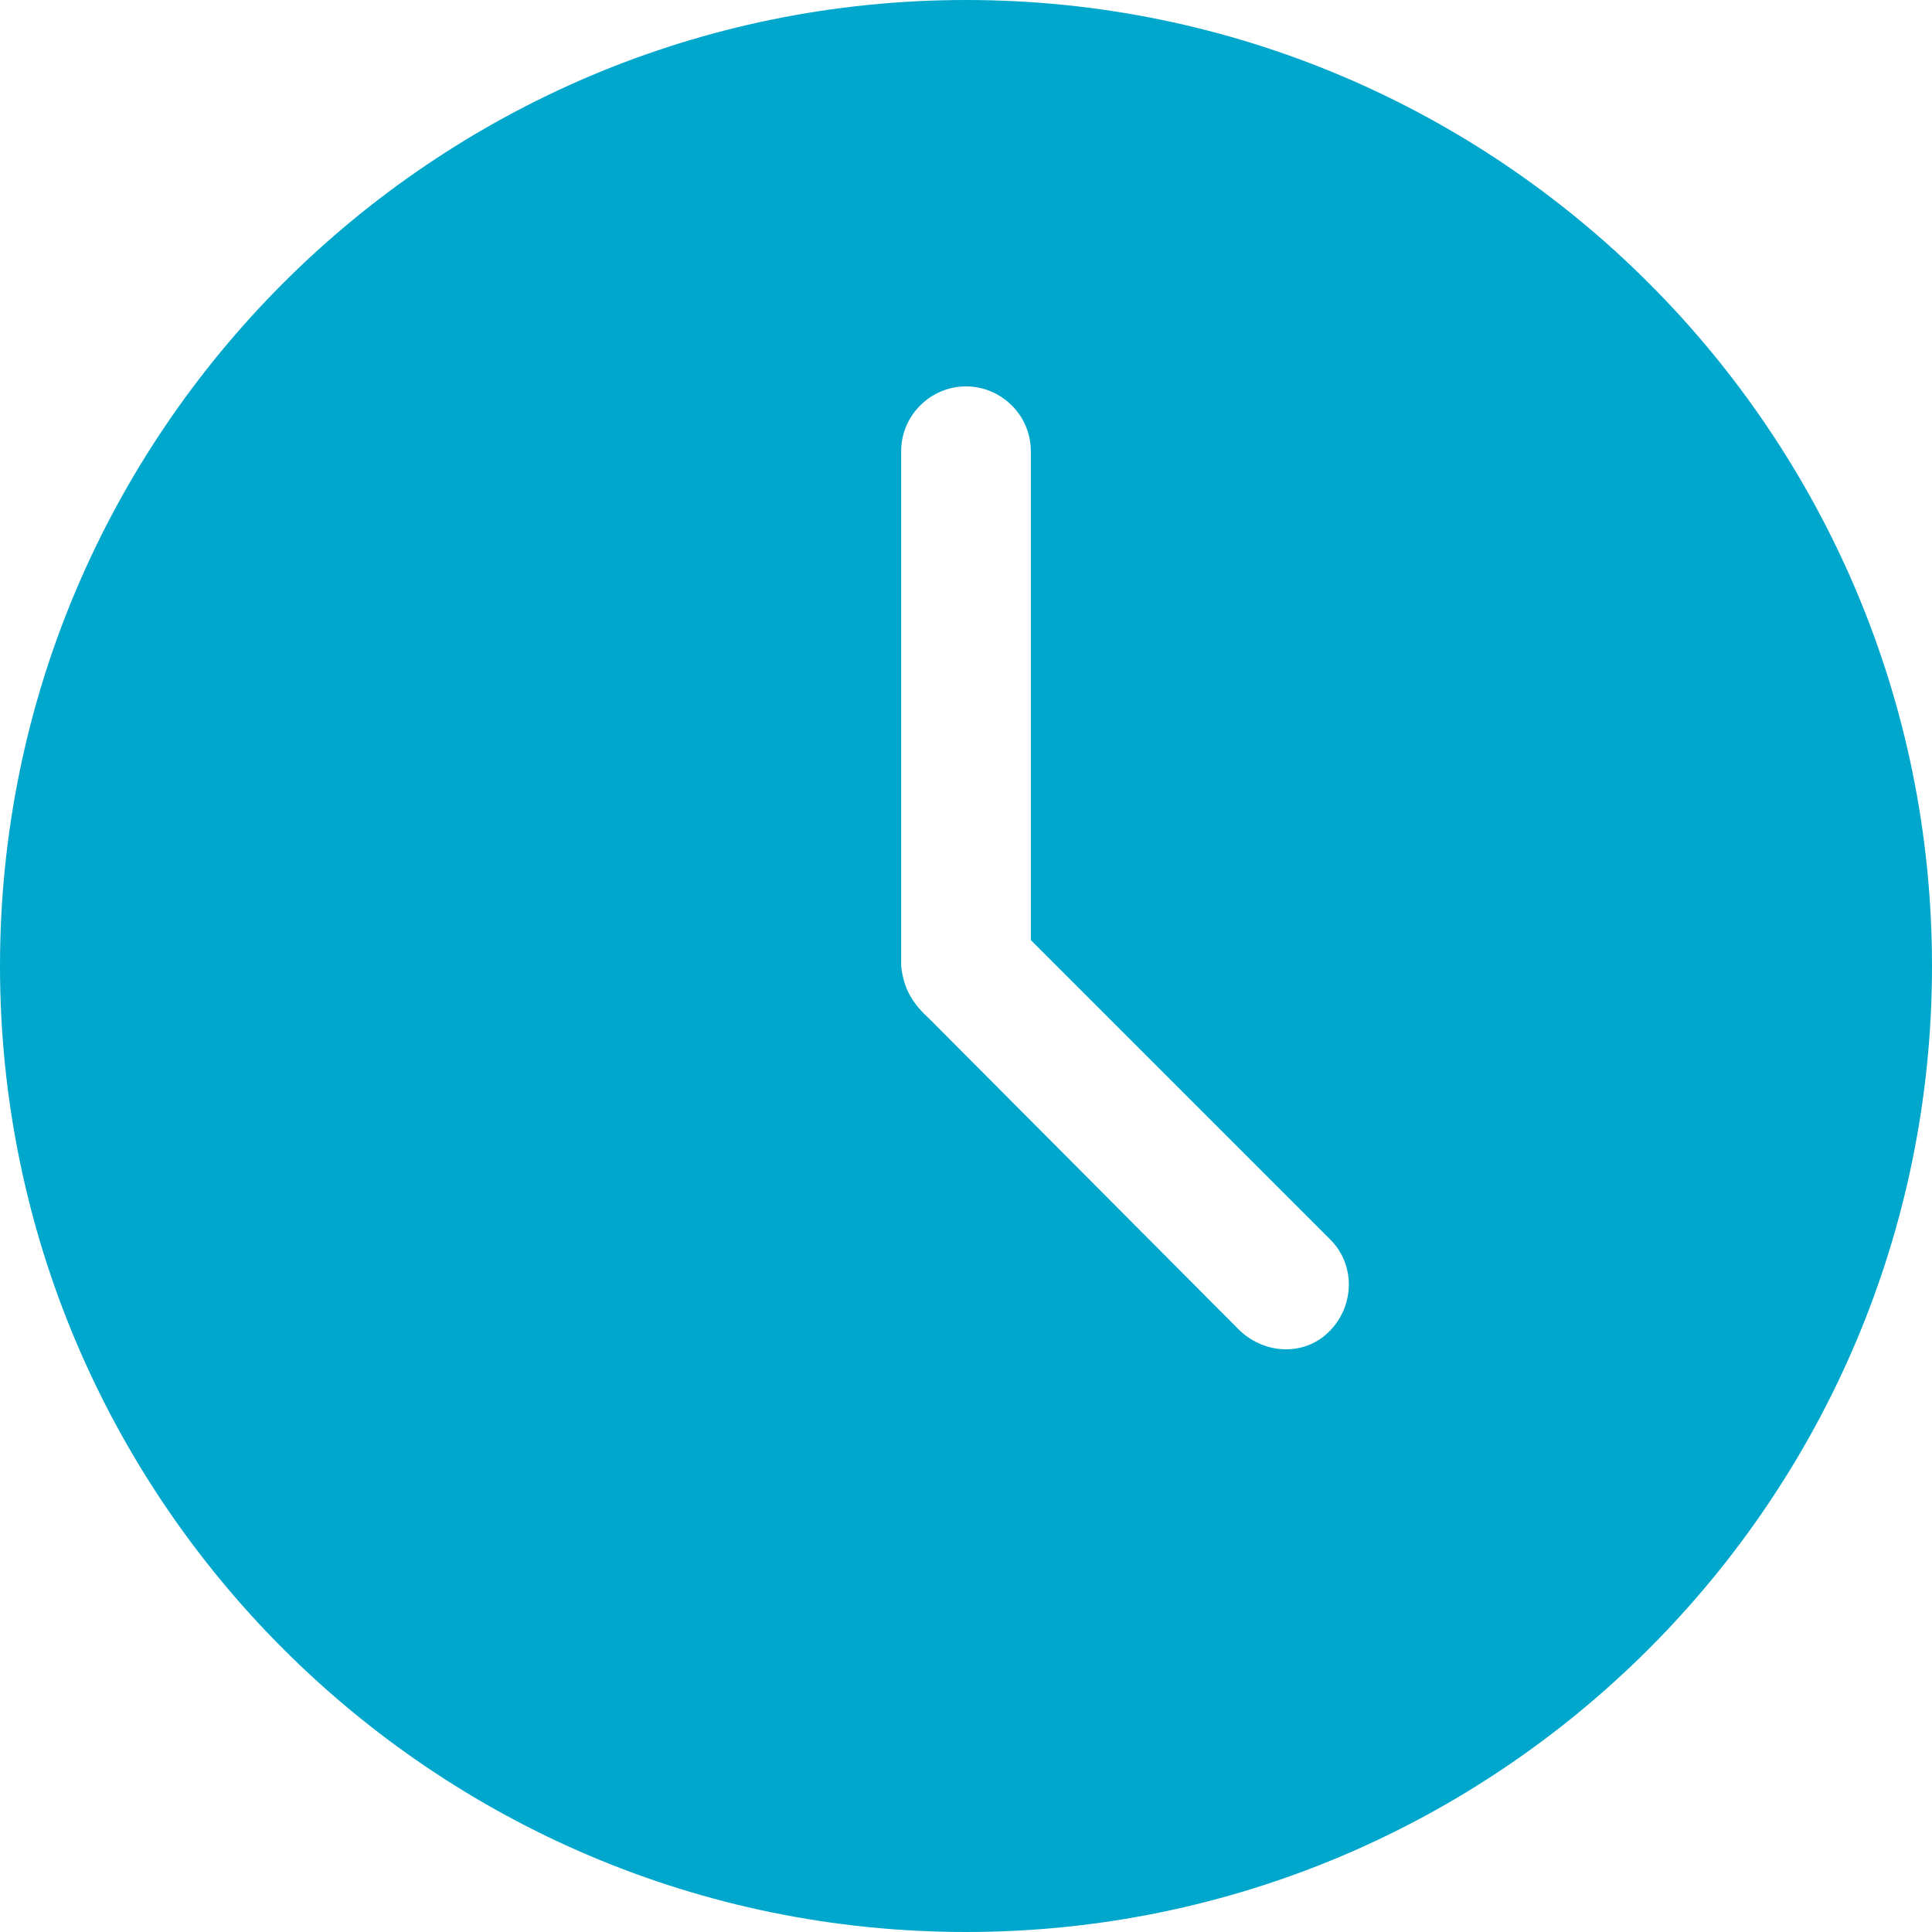 <?xml version="1.0" encoding="utf-8"?>
<!-- Generator: Adobe Illustrator 26.1.0, SVG Export Plug-In . SVG Version: 6.00 Build 0)  -->
<svg version="1.1" id="Calque_1" xmlns="http://www.w3.org/2000/svg" xmlns:xlink="http://www.w3.org/1999/xlink" x="0px" y="0px"
	 viewBox="0 0 149 149" style="enable-background:new 0 0 149 149;" xml:space="preserve">
<style type="text/css">
	.st0{fill:#00A7CC;}
</style>
<g id="Page-1">
	<g id="noun-time-1860602">
		<path id="Shape" class="st0" d="M74.5,0C33.4,0,0,33.4,0,74.5S33.4,149,74.5,149S149,115.6,149,74.5S115.6,0,74.5,0z M74.5,29.8
			c2.7,0,5,2.2,5,5v37.7l23.1,23.1c1.9,1.9,1.9,5,0,7s-5,1.9-7,0l-23.9-24c-1.2-1.1-2-2.2-2.2-4.1V34.8C69.5,32,71.8,29.8,74.5,29.8
			L74.5,29.8z"/>
	</g>
</g>
</svg>
